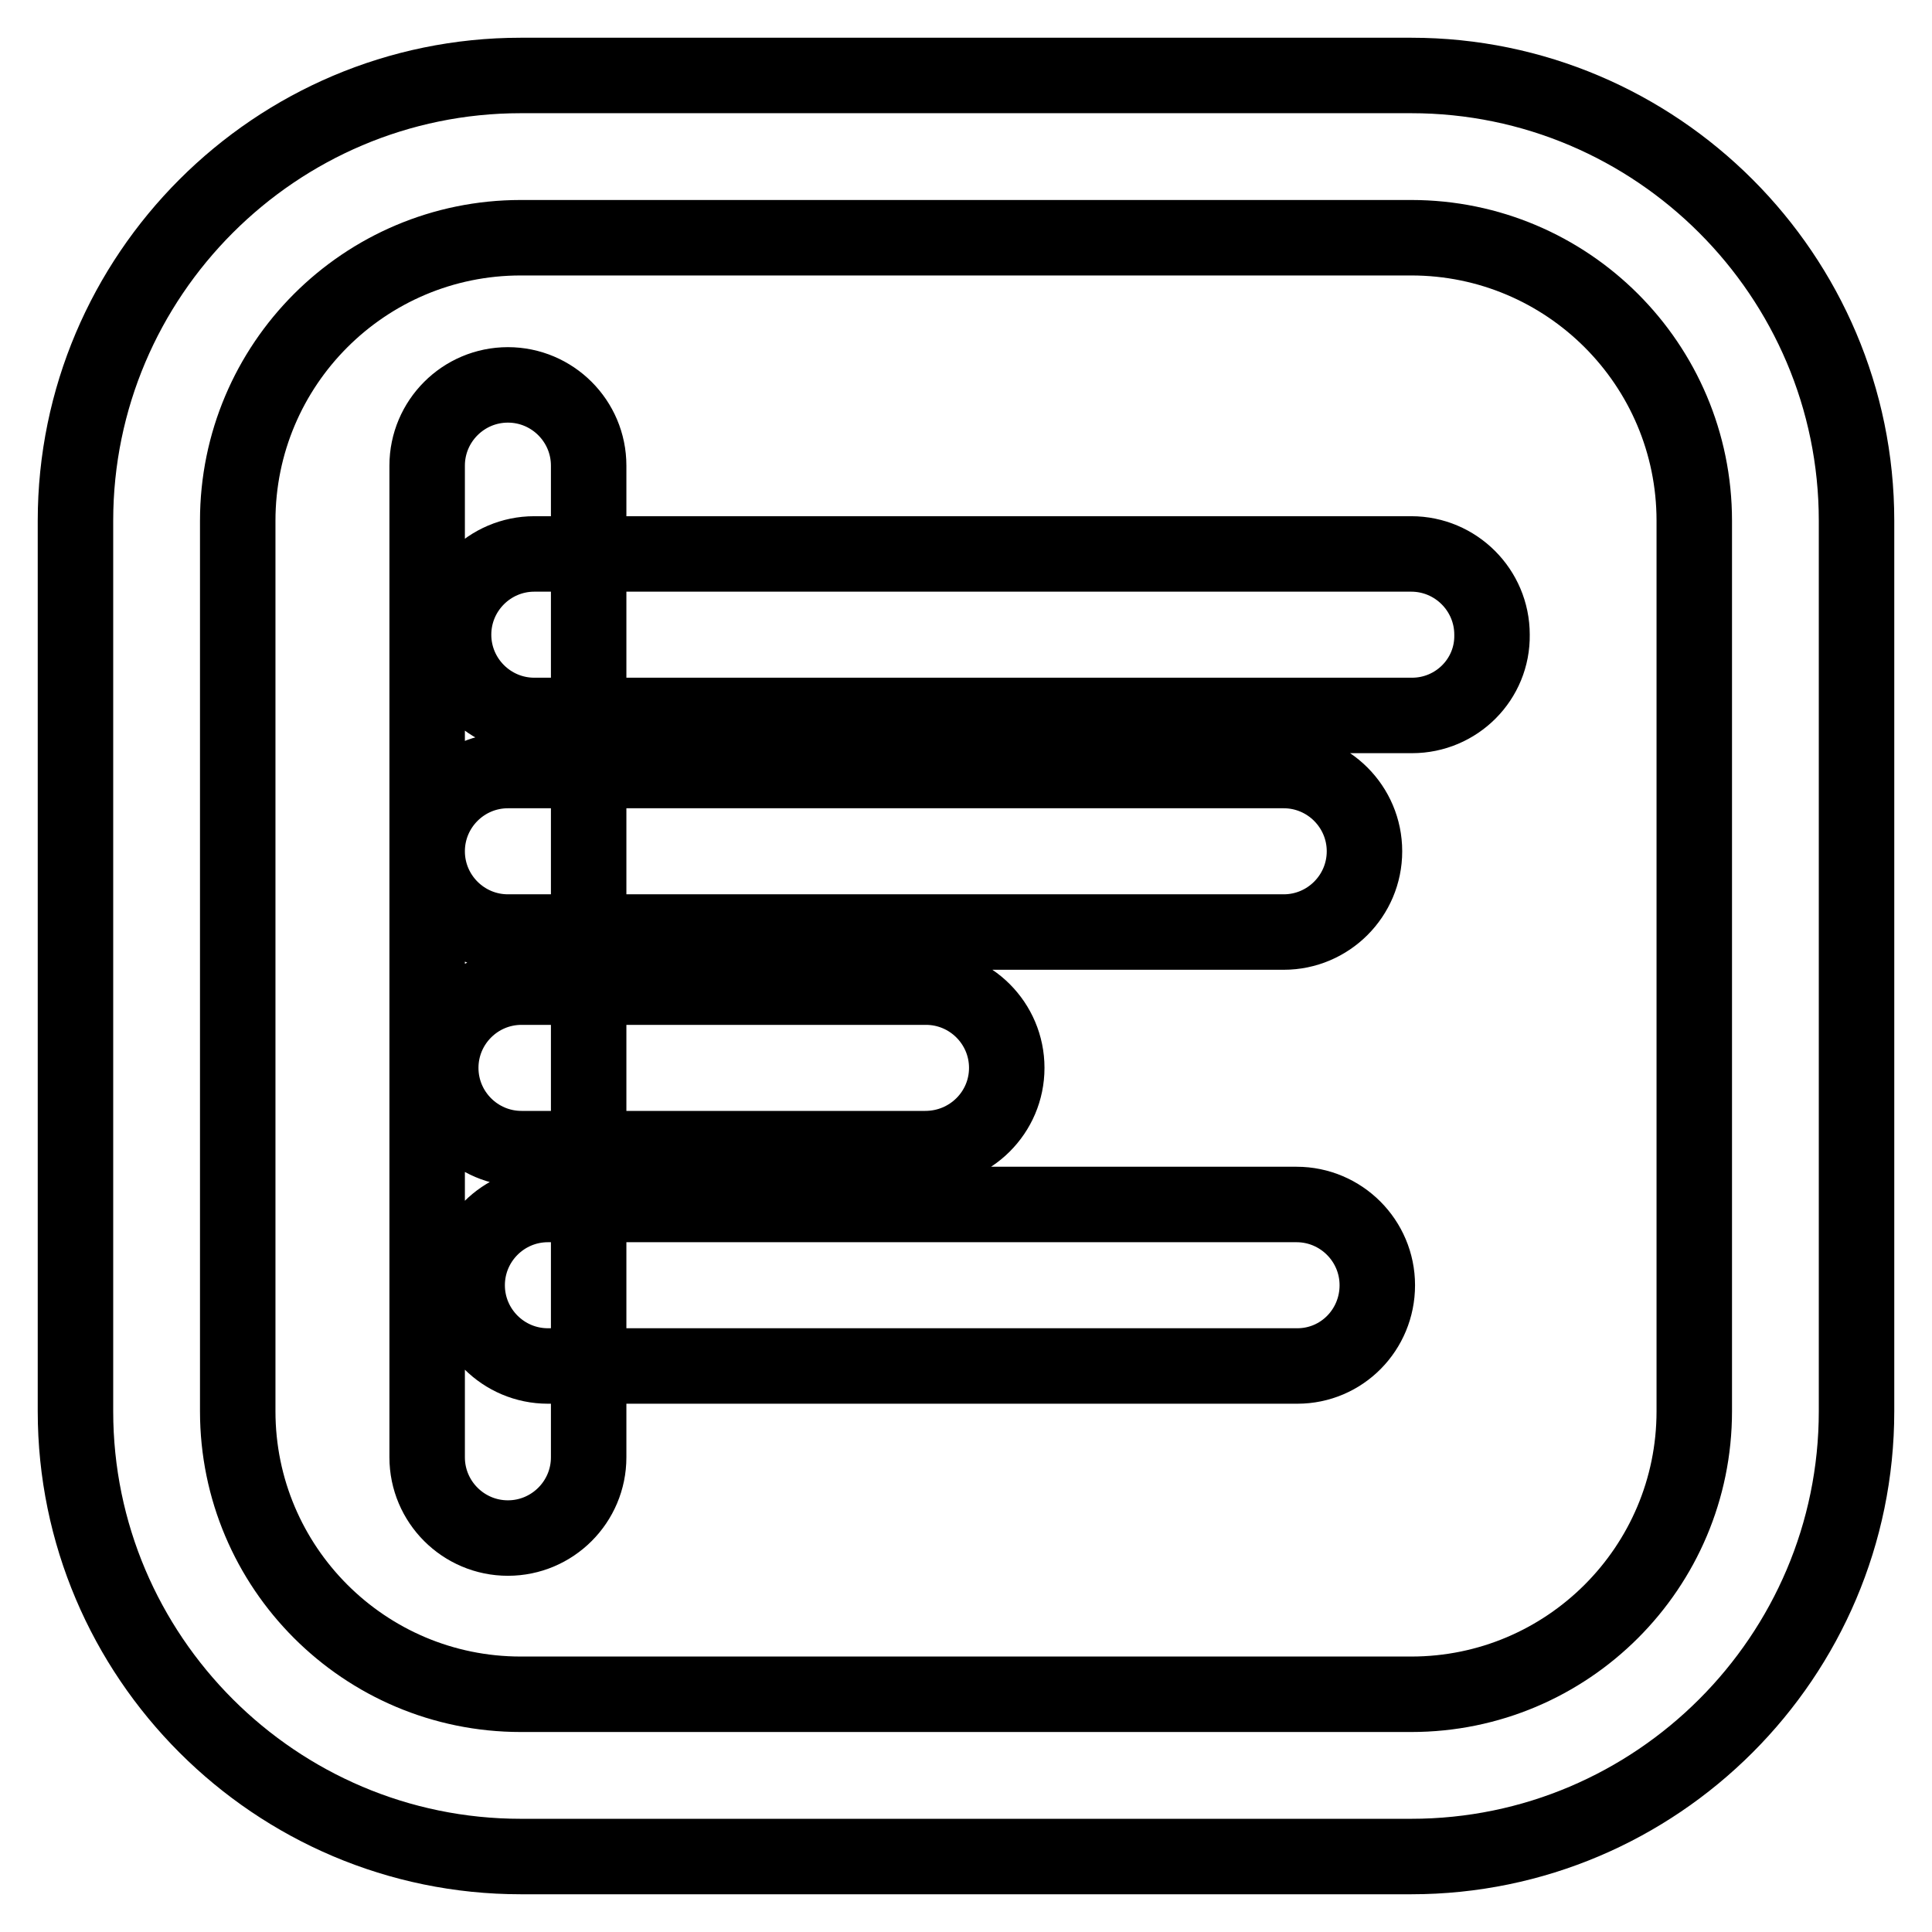 <?xml version="1.0" encoding="utf-8"?>
<!-- Svg Vector Icons : http://www.onlinewebfonts.com/icon -->
<!DOCTYPE svg PUBLIC "-//W3C//DTD SVG 1.1//EN" "http://www.w3.org/Graphics/SVG/1.1/DTD/svg11.dtd">
<svg version="1.1" xmlns="http://www.w3.org/2000/svg" xmlns:xlink="http://www.w3.org/1999/xlink" x="0px" y="0px" viewBox="0 0 256 256" enable-background="new 0 0 256 256" xml:space="preserve">
<g> <path stroke-width="10" fill-opacity="0" stroke="#000000"  d="M187,246H69c-32.5,0-59-26.5-59-59V69c0-32.5,26.5-59,59-59h118c32.5,0,59,26.5,59,59v118 C246,219.5,219.5,246,187,246z M69,31.5c-20.7,0-37.5,16.8-37.5,37.5v118c0,20.7,16.8,37.5,37.5,37.5h118 c20.7,0,37.5-16.8,37.5-37.5V69c0-20.7-16.8-37.5-37.5-37.5H69z M67.3,203.8c-5.9,0-10.7-4.8-10.7-10.7V61.7 c0-5.9,4.8-10.7,10.7-10.7S78,55.8,78,61.7v131.4C78,199,73.2,203.8,67.3,203.8L67.3,203.8z M187.1,94.8H70.8 c-5.9,0-10.7-4.8-10.7-10.7c0-5.9,4.8-10.7,10.7-10.7h116.2c5.9,0,10.7,4.8,10.7,10.7C197.8,90,193,94.8,187.1,94.8L187.1,94.8z  M170.1,123.5H67.3c-5.9,0-10.7-4.8-10.7-10.7c0-5.9,4.8-10.7,10.7-10.7h102.8c5.9,0,10.7,4.8,10.7,10.7 C180.8,118.7,176,123.5,170.1,123.5z M122.6,152.2H69.1c-5.9,0-10.7-4.8-10.7-10.7c0-5.9,4.8-10.7,10.7-10.7h53.6 c5.9,0,10.7,4.8,10.7,10.7C133.4,147.4,128.6,152.2,122.6,152.2z M171.9,181H72.6c-5.9,0-10.7-4.8-10.7-10.7s4.8-10.7,10.7-10.7 h99.2c5.9,0,10.7,4.8,10.7,10.7S177.8,181,171.9,181L171.9,181z"/></g>
</svg>